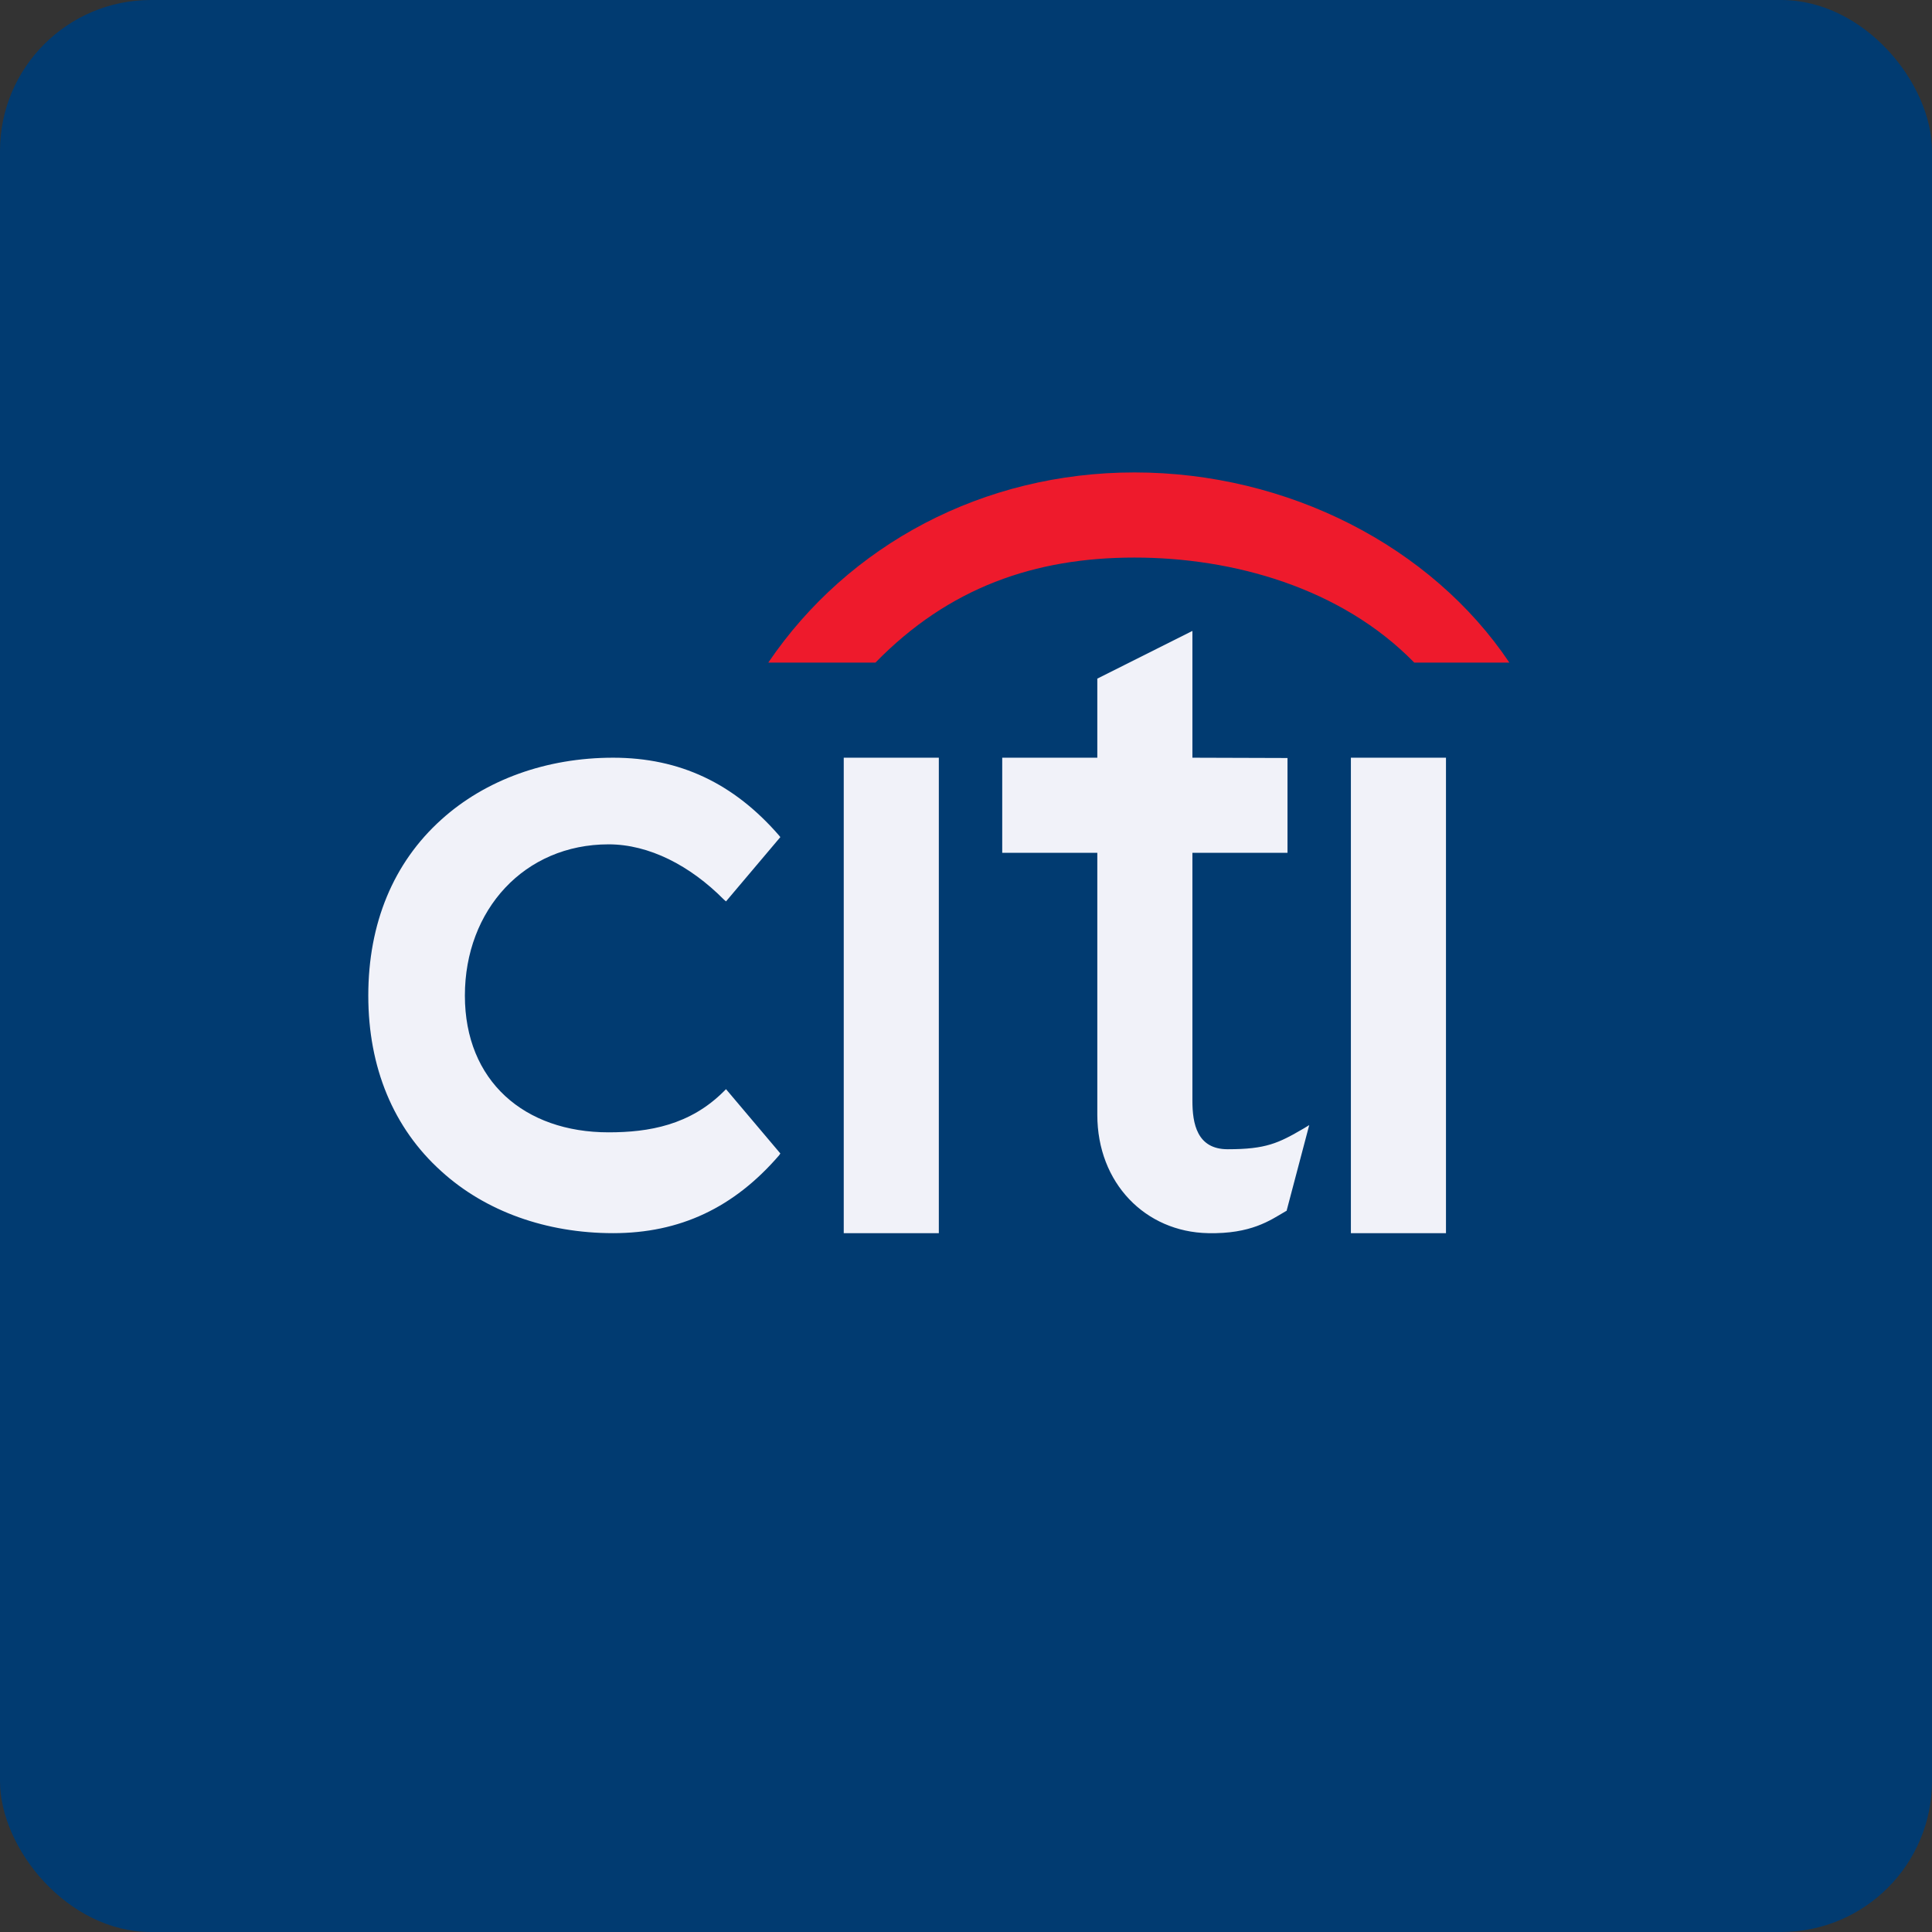 <!-- by FastBull --><svg xmlns="http://www.w3.org/2000/svg" width="64" height="64" viewBox="0 0 64 64"><rect x="0" y="0" width="64" height="64" fill="#333333" stroke="none"/><rect x="0" y="0" width="64" height="64" rx="5" ry="5" fill="#013b71" /><path fill="#013b71" d="M 2.75,2 L 61.55,2 L 61.55,60.80 L 2.75,60.80 L 2.75,2" /><path d="M 24.05,36.08 L 23.98,36.15 C 22.86,37.27 21.50,37.51 20.16,37.51 C 17.37,37.51 15.40,35.81 15.40,32.98 C 15.40,30.14 17.37,27.97 20.16,27.97 C 21.50,27.97 22.86,28.67 23.98,29.80 L 24.05,29.86 L 25.85,27.73 L 25.81,27.68 C 24.31,25.95 22.52,25.10 20.31,25.10 C 18.10,25.10 16.08,25.83 14.62,27.15 C 13.03,28.58 12.20,30.59 12.20,32.98 C 12.20,35.36 13.03,37.37 14.62,38.80 C 16.08,40.13 18.10,40.85 20.31,40.85 C 22.52,40.85 24.31,40.01 25.81,38.27 L 25.85,38.21 L 24.05,36.08 L 24.05,36.08 M 31.10,25.10 L 27.95,25.10 L 27.95,40.85 L 31.10,40.85 L 31.10,25.10 M 43.19,37.38 C 42.35,37.87 41.94,38.07 40.67,38.07 C 39.65,38.07 39.50,37.22 39.50,36.46 L 39.50,28.25 L 42.65,28.25 L 42.65,25.11 L 39.50,25.10 L 39.50,20.90 L 36.35,22.48 L 36.35,25.10 L 33.20,25.10 L 33.20,28.25 L 36.35,28.25 L 36.35,36.93 C 36.35,39.19 37.94,40.81 40.02,40.85 C 41.44,40.88 42.07,40.43 42.58,40.13 L 42.62,40.11 L 43.37,37.27 L 43.19,37.38 L 43.19,37.38 M 47.90,25.10 L 44.75,25.10 L 44.75,40.85 L 47.90,40.85 L 47.90,25.10" fill="#f1f2f9" /><path d="M 50,21.95 C 47.42,18.10 42.66,15.65 37.58,15.65 C 32.58,15.65 28.11,18.03 25.45,21.95 L 29,21.95 C 31.43,19.46 34.28,18.47 37.58,18.47 C 40.83,18.47 44.42,19.46 46.85,21.95 L 50,21.95" fill="#ee1a2c" /></svg>